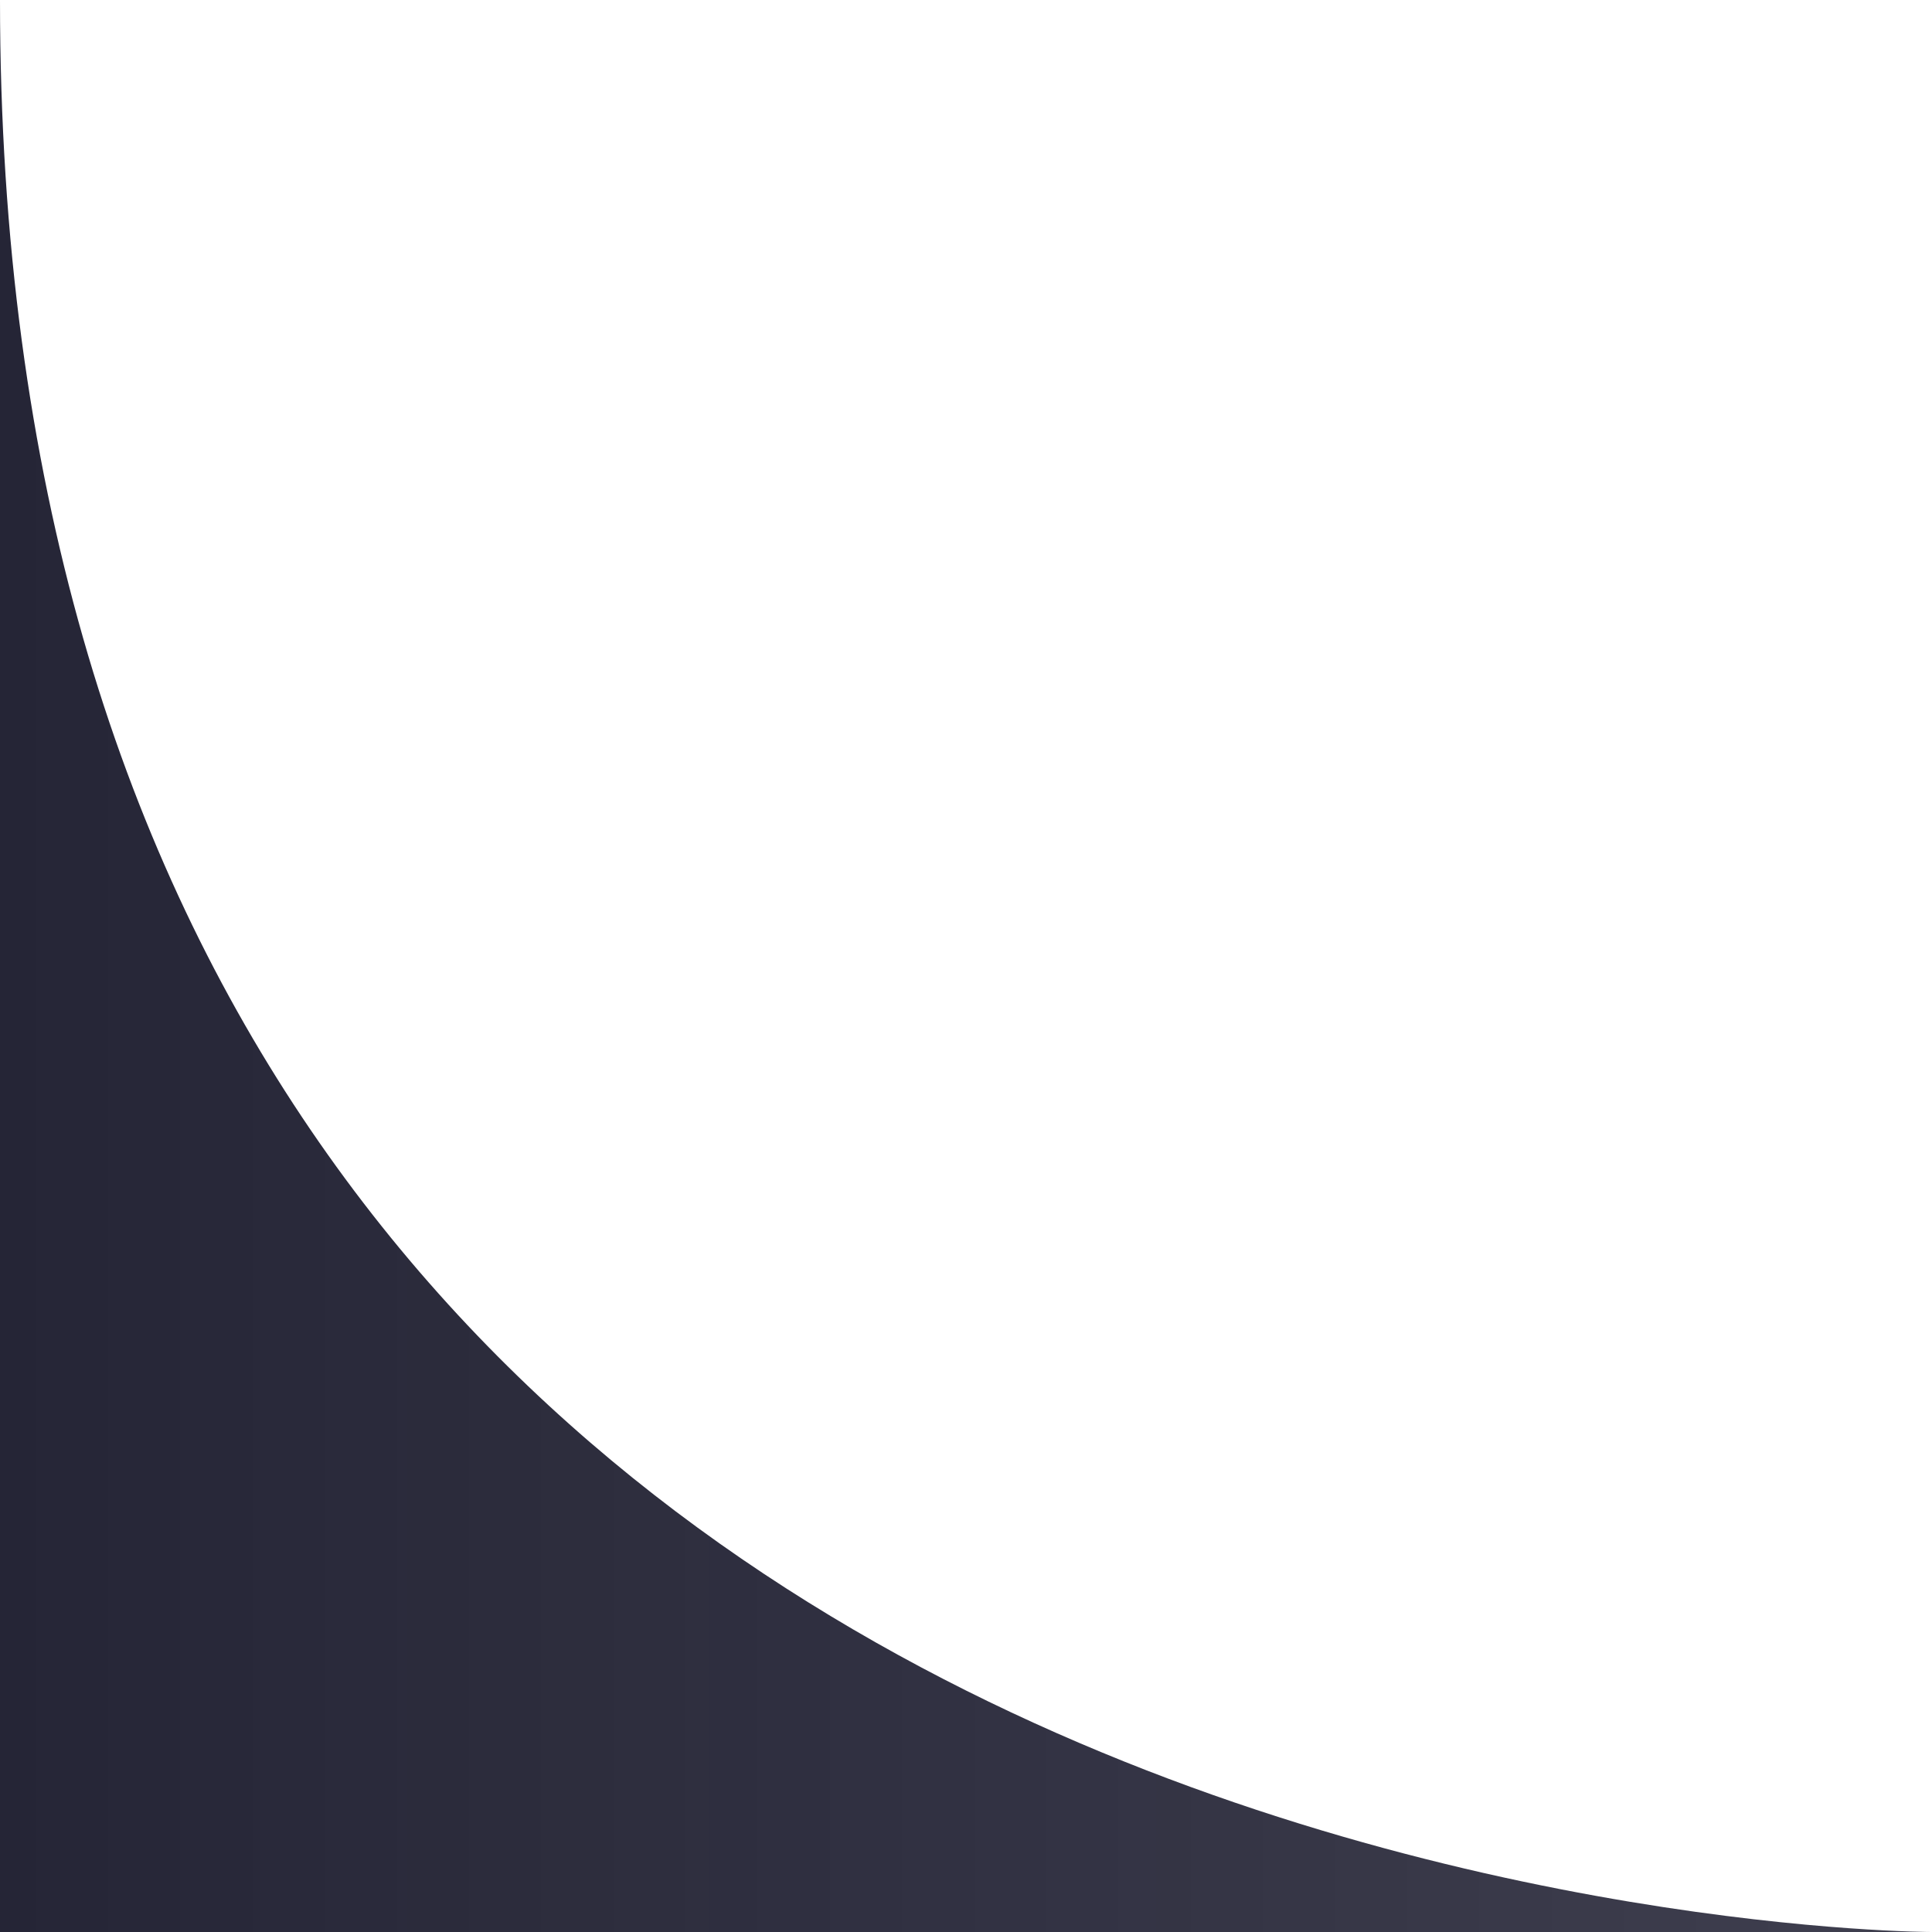 <svg width="24" height="24" viewBox="0 0 24 24" fill="none" xmlns="http://www.w3.org/2000/svg">
<g clip-path="url(#clip0_1_61)">
<g clip-path="url(#clip1_1_61)">
<g clip-path="url(#clip2_1_61)">
<path d="M24 24H0V0C0 24 24 24 24 24Z" fill="url(#paint0_linear_1_61)"/>
</g>
</g>
</g>
<defs>
<linearGradient id="paint0_linear_1_61" x1="0" y1="12" x2="64" y2="12" gradientUnits="userSpaceOnUse">
<stop stop-color="#252536"/>
<stop offset="1" stop-color="#2C2C3F" stop-opacity="0.72"/>
</linearGradient>
<clipPath id="clip0_1_61">
<rect width="24" height="24" fill="white" transform="matrix(0 1 -1 0 24 0)"/>
</clipPath>
<clipPath id="clip1_1_61">
<rect width="24" height="24" fill="white" transform="matrix(0 1 -1 0 24 0)"/>
</clipPath>
<clipPath id="clip2_1_61">
<rect width="24" height="24" fill="white" transform="matrix(0 1 -1 0 24 0)"/>
</clipPath>
</defs>
</svg>
